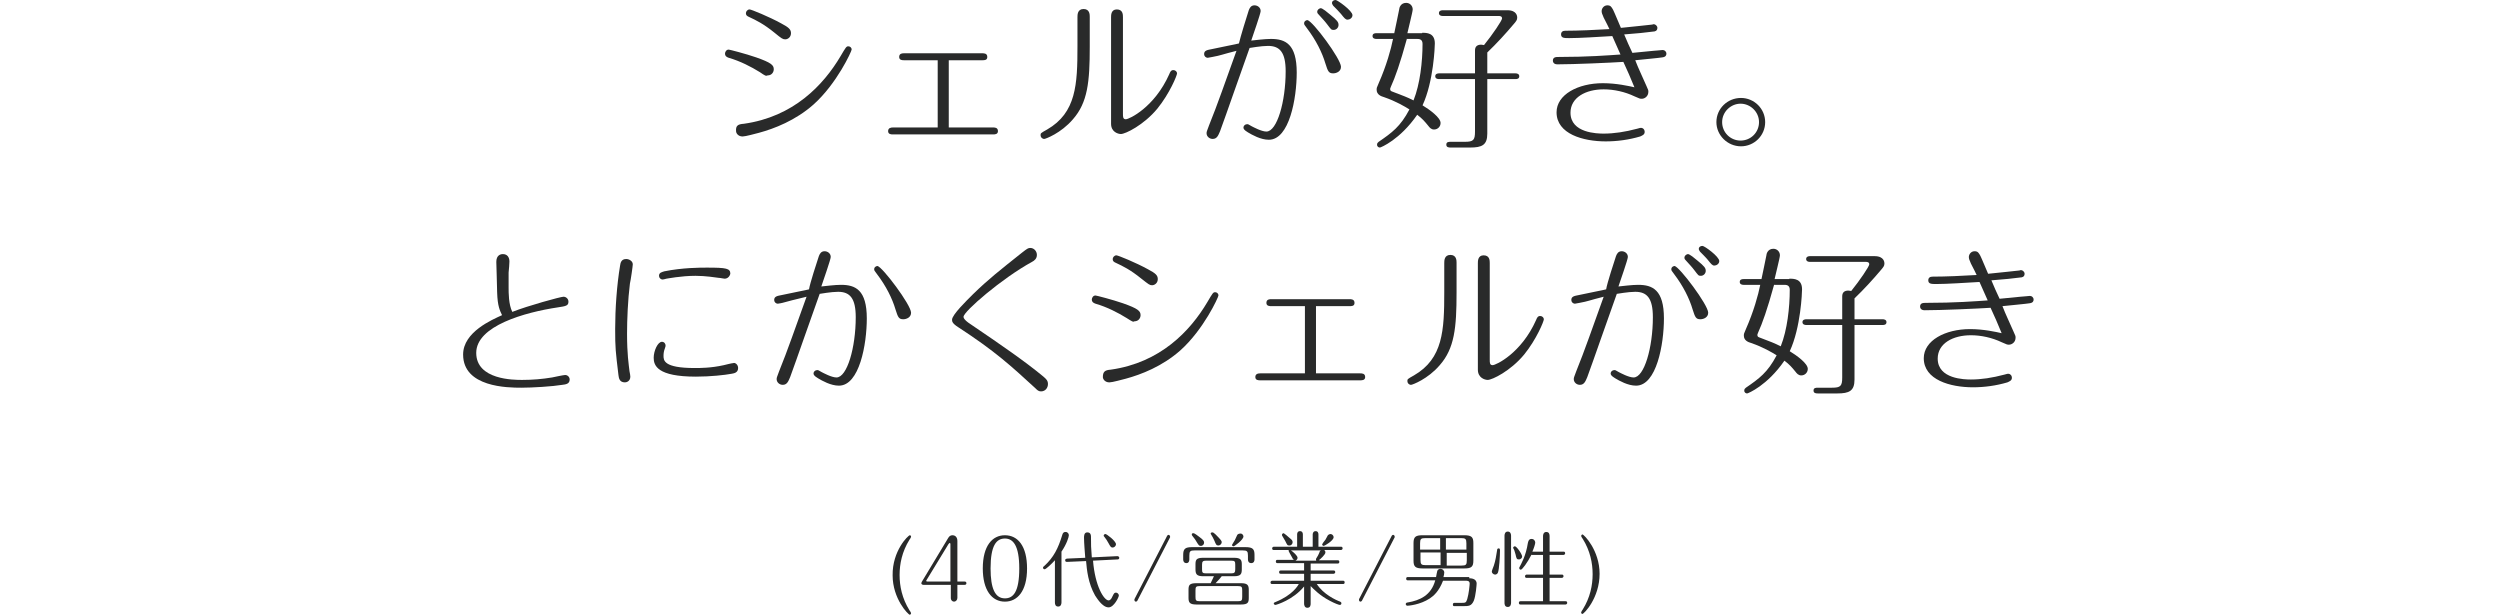 <svg width="610" height="150" viewBox="0 0 610 150" fill="none" xmlns="http://www.w3.org/2000/svg">
<g clip-path="url(#clip0_431_615)">
<path d="M185.4 17.6C183.3 16.3 180.6 14.9 177.8 14.1C177.2 13.9 176.9 13.6 176.9 13.1C176.9 12.7 177.2 12.1 177.8 12.1C178 12.1 181.9 13.1 184.5 14C188.2 15.3 188.8 15.9 188.8 16.9C188.8 17.6 188.3 18.4 187.3 18.4C186.9 18.6 186.7 18.5 185.4 17.6ZM181.5 30.2C193.6 28.5 200.9 20.8 205.1 13.7C206.4 11.5 206.5 11.3 207 11.3C207.4 11.3 207.8 11.6 207.8 12.1C207.8 12.5 204.2 20.4 198.5 25.5C194.1 29.4 188.9 31.4 185.2 32.4C184.4 32.6 181.9 33.3 181.2 33.3C180.1 33.3 179.6 32.5 179.6 32C179.5 30.7 180 30.3 181.5 30.2ZM189 8C186.3 5.8 184.4 4.9 182.9 4.2C182.2 3.9 182 3.7 182 3.2C182 2.8 182.4 2.3 182.9 2.3C183.3 2.3 187.7 4.1 190.6 5.7C192.5 6.7 193 7.2 193 8.1C193 9.1 192.2 9.6 191.6 9.6C191 9.6 190.7 9.4 189 8Z" fill="#292A2A"/>
<path d="M231.399 31.1H242.299C242.699 31.1 243.499 31.1 243.499 32C243.499 32.8 242.699 32.8 242.299 32.8H217.899C217.499 32.8 216.699 32.8 216.699 32C216.699 31.2 217.399 31.1 217.899 31.1H228.799V14.7H220.599C220.199 14.7 219.399 14.7 219.399 13.9C219.399 13 220.199 13 220.599 13H239.699C240.099 13 240.899 13 240.899 13.9C240.899 14.7 240.199 14.7 239.699 14.7H231.499V31.1H231.399Z" fill="#292A2A"/>
<path d="M265.9 11.4C265.9 20 265.4 25 261.8 29.1C258.9 32.5 255.1 33.9 254.8 33.9C254.3 33.9 253.9 33.5 253.9 33C253.9 32.5 253.9 32.5 255.5 31.6C262.6 27.5 262.9 20.6 262.9 11.3V4.2C262.9 3.6 262.9 2.2 264.4 2.2C265.9 2.2 265.9 3.6 265.9 4.1V11.4ZM274 27.8C274 28.5 274 29.1 274.7 29.1C275.5 29.1 281.7 26.2 285.3 18.1C285.5 17.6 285.7 17.1 286.3 17.1C286.8 17.1 287.2 17.5 287.2 17.9C287.2 18.4 285.4 22.8 282.4 26.5C279.1 30.5 274.6 32.7 273.5 32.7C272.8 32.7 271.1 32.2 271.1 30.2V4.2C271.1 3.7 271.1 2.3 272.5 2.3C274 2.3 274 3.6 274 4.2V27.8V27.8Z" fill="#292A2A"/>
<path d="M304.701 2.5C304.901 2 305.201 1.3 306.101 1.3C306.801 1.3 307.601 1.8 307.601 2.7C307.601 3.3 305.701 8.7 305.301 9.9C306.301 9.8 308.601 9.5 310.101 9.5C313.601 9.5 316.401 10.7 316.401 17.7C316.401 24 314.601 34.1 309.601 34.1C307.601 34.1 305.501 32.9 304.501 32.3C303.501 31.7 303.401 31.4 303.401 31.1C303.401 30.7 303.801 30.3 304.301 30.3C304.501 30.3 304.601 30.3 305.401 30.8C305.801 31 307.801 32.1 309.001 32.1C311.601 32.1 313.701 24.8 313.701 17.4C313.701 12.8 312.301 11.2 309.401 11.2C307.701 11.2 305.001 11.7 304.901 11.7C302.201 19.2 299.501 27.1 297.701 32C297.301 32.9 297.001 33.9 295.901 33.9C295.101 33.9 294.401 33.3 294.401 32.5C294.401 32.1 294.501 32 295.001 30.6C297.001 25.7 299.101 19.6 301.701 12.4C298.101 13.3 298.001 13.5 295.801 13.9C295.601 13.9 294.901 14.1 294.701 14.1C294.201 14.1 293.801 13.7 293.801 13.2C293.801 12.3 294.601 12.2 295.601 12C298.301 11.4 301.601 10.8 302.301 10.6C302.601 9.2 304.301 3.7 304.701 2.5ZM327.201 16.3C327.201 17.5 326.001 17.9 325.301 17.9C324.201 17.9 324.001 17.4 323.401 15.5C322.601 12.8 321.101 9.8 318.901 6.9C318.301 6.1 318.201 6 318.201 5.7C318.201 5.1 318.801 4.9 319.001 4.9C320.301 5.1 327.201 14.4 327.201 16.3ZM324.601 3.6C326.301 5 326.601 5.4 326.601 6.1C326.601 6.7 326.101 7.3 325.401 7.3C324.801 7.3 324.801 7.2 323.801 5.9C323.201 5.1 322.601 4.5 321.801 3.6C321.601 3.4 321.401 3.2 321.401 2.9C321.401 2.4 321.801 2.1 322.201 2C322.601 1.9 324.001 3.1 324.601 3.6ZM330.001 3.7C330.001 4.4 329.301 4.8 328.801 4.8C328.301 4.8 328.001 4.4 327.201 3.4C326.901 3 325.601 1.7 325.301 1.4C325.201 1.2 325.001 1 325.001 0.7C325.001 0.3 325.401 0 325.901 0C326.301 0 330.001 2.6 330.001 3.7Z" fill="#292A2A"/>
<path d="M347 8C348.1 8 350.1 8 350.1 10.6C350.1 11.3 349.8 19.9 347.1 25.7C348.9 26.8 351.5 28.7 351.5 30C351.5 30.9 350.8 31.6 349.9 31.6C349.2 31.6 348.8 31.1 348.5 30.7C347.6 29.6 347.1 29 345.8 28C341.6 34.1 336.9 36 336.7 36C336.4 36 336 35.8 336 35.3C336 34.9 336.2 34.8 336.4 34.6C339.6 32.4 341.7 30.9 343.9 26.7C342.8 26 340.6 24.7 337.7 23.7C337 23.5 335.9 23.1 335.9 21.9C335.9 21.5 335.9 21.4 336.4 20.3C338.3 16 339.4 12 339.9 9.5H335.8C335.5 9.5 334.9 9.4 334.9 8.8C334.9 8.2 335.4 8.1 335.8 8.1H340.2C340.4 7.3 341.2 3.2 341.4 2.3C341.4 2 341.7 0.7 343.1 0.7C344 0.7 344.7 1.4 344.7 2.3C344.7 2.9 343.6 7.1 343.4 8.1H347V8ZM343.3 9.4C341.6 15.6 340.4 18.9 339.4 21.1C339.4 21.2 339.2 21.5 339.2 21.7C339.2 22 339.3 22.2 339.6 22.3C342.7 23.5 343.1 23.6 344.9 24.5C346.5 20.5 347.1 15 347.1 10.7C347.1 9.5 346.2 9.5 345.7 9.5H343.3V9.4ZM359.9 12.3C359.9 11.3 360.5 10.9 361.4 10.9C361.7 10.9 361.9 11 362.1 11C364.2 8.4 366.5 5 366.5 4.5C366.5 4 366.1 3.9 365.7 3.9H352C351.7 3.9 351.1 3.8 351.1 3.2C351.1 2.6 351.7 2.5 352 2.5H367.8C370.2 2.5 370.2 4.1 370.2 4.3C370.2 4.9 369.9 5.2 369.5 5.7C367.4 8.2 365.2 10.6 362.9 12.8V17.9H369.8C370.1 17.9 370.7 18 370.7 18.6C370.7 19.2 370.2 19.3 369.8 19.3H362.9V32.6C362.9 35.4 361.6 36 358.7 36H354C353.6 36 352.9 36 352.9 35.3C352.9 34.6 353.5 34.6 354 34.6H357.4C359.5 34.6 359.9 34.2 359.9 32.1V19.3H351.1C350.8 19.3 350.2 19.2 350.2 18.6C350.2 18 350.8 17.9 351.1 17.9H359.9V12.3V12.3Z" fill="#292A2A"/>
<path d="M401.7 20.9C402.2 22 402.2 22 402.2 22.4C402.2 23.5 401.3 24.1 400.6 24.1C400.2 24.1 400.1 24.1 398.8 23.5C396.5 22.4 393.8 21.8 391.3 21.8C386.9 21.8 383.2 23.8 383.2 27.5C383.2 32.5 389.8 32.6 391.3 32.6C393.8 32.6 396.5 32.2 399.5 31.4C400.2 31.2 400.2 31.2 400.4 31.2C400.9 31.2 401.3 31.6 401.3 32.2C401.3 32.9 400.6 33.1 400.2 33.3C397.5 34.1 394.6 34.5 391.8 34.5C386.3 34.5 379.8 32.7 379.8 27.4C379.8 23.1 385 20.3 391.1 20.3C394.4 20.3 397.5 21 398.8 21.3C397.8 18.9 397.1 17.2 396.1 15.1C393.1 15.3 384 15.7 380 15.7C379 15.7 378.9 15 378.9 14.8C378.9 13.9 379.7 13.9 380.3 13.9C387.5 13.9 392.4 13.5 395.4 13.3C394.7 11.7 394.1 10.4 393.4 8.8C390 9 385.4 9.3 382.9 9.3C381.7 9.3 380.9 9.3 380.9 8.4C380.9 7.8 381.3 7.5 381.9 7.5C385.1 7.5 389.5 7.3 392.7 7.1C392.3 6.2 392.2 6.1 391.3 4.3C390.9 3.4 390.8 3.1 390.8 2.7C390.8 2.1 391.3 1.3 392.2 1.3C393 1.3 393.2 1.7 393.6 2.4C393.7 2.6 393.9 3 395.5 6.8C400.1 6.3 400.6 6.3 403.1 6L403.5 5.9C403.9 5.9 404.4 6.3 404.4 6.8C404.4 7.6 403.7 7.7 403.4 7.7C402 7.9 399.1 8.2 396.3 8.4C396.9 9.9 397.6 11.4 398.3 12.9C399.2 12.8 402.6 12.5 403.4 12.4C403.8 12.4 405.5 12.2 405.7 12.2C406.2 12.2 406.6 12.6 406.6 13.1C406.6 13.4 406.5 13.9 405.6 14C405.2 14.1 399.9 14.6 399 14.7C399.8 16.8 400.8 18.8 401.7 20.9Z" fill="#292A2A"/>
<path d="M430.701 29.8C430.701 33.1 428.001 35.7 424.801 35.7C421.501 35.7 418.801 33 418.801 29.8C418.801 26.5 421.501 23.9 424.801 23.9C428.001 23.9 430.701 26.5 430.701 29.8ZM420.201 29.8C420.201 32.3 422.201 34.3 424.701 34.3C427.201 34.3 429.201 32.3 429.201 29.8C429.201 27.3 427.101 25.3 424.701 25.3C422.301 25.3 420.201 27.3 420.201 29.8Z" fill="#292A2A"/>
<path d="M137.5 72.4C138.1 72.4 138.7 72.9 138.7 73.6C138.7 74.6 138.1 74.7 136.1 75C128.1 76.2 116.2 79.5 116.2 86.1C116.2 92.7 125.4 92.7 127.4 92.7C129.9 92.7 132.3 92.5 134.7 92.1C135.2 92 137.5 91.5 137.9 91.5C138.5 91.5 139 92 139 92.6C139 93.7 138 93.8 137.2 93.9C134.8 94.3 129.9 94.6 127.2 94.6C123.9 94.6 113 94.5 113 86.5C113 81 120.1 78 122.5 76.9C122 75.8 121.4 74.8 121.3 71.3C121.3 69.8 121.1 64.8 121.1 63.9C121.1 62.3 122.1 62 122.7 62C123.8 62 124.3 62.8 124.3 63.8C124.3 64.3 124.2 65.6 124.1 66.5C124.1 67.2 124.1 69.5 124.1 70.1C124.1 71.5 124.1 74.3 125 76.1C128.8 74.6 136.8 72.4 137.5 72.4Z" fill="#292A2A"/>
<path d="M150.9 91.5C150.2 85.7 150.1 84.9 150.1 80.3C150.1 75.4 150.5 69.6 151.3 64.8C151.4 64.1 151.6 63.2 152.8 63.2C153.5 63.2 154.4 63.7 154.4 64.5C154.4 64.9 153.9 68.4 153.7 69.2C153.2 73.2 153 78 153 81.4C153 86.5 153.4 88.8 153.6 90.6C153.7 91 153.8 91.7 153.8 91.9C153.8 93 152.9 93.3 152.5 93.3C151.1 93.3 151 92.2 150.9 91.5ZM180.1 89.8C180.1 91 179 91.1 178.5 91.2C176.9 91.5 173.4 91.9 169.8 91.9C160.4 91.9 159.5 89.2 159.5 87.3C159.5 85.6 160.5 83.4 161.5 83.4C162.1 83.4 162.4 83.9 162.4 84.3C162.4 84.5 162.4 84.5 162.2 85.1C162 85.6 161.9 86.2 161.9 86.8C161.9 87.9 161.9 89.8 169.5 89.8C170.8 89.8 173.5 89.8 176.6 89.1C177 89 178.6 88.6 178.9 88.6C179.3 88.4 180.1 88.9 180.1 89.8ZM176.8 68C176.5 68 175.8 67.8 175.4 67.8C174.6 67.7 172.2 67.3 169.7 67.3C166.2 67.3 162.7 68 162.6 68C162.3 68.1 161.8 68.2 161.7 68.2C161.2 68.2 160.8 67.8 160.8 67.3C160.8 66.5 161.5 66.4 162.1 66.2C166.6 65.3 170.8 65.3 172.5 65.3C177.3 65.3 178.2 65.5 178.2 66.8C178 67.6 177.4 68 176.8 68Z" fill="#292A2A"/>
<path d="M199.8 62.5C200 62 200.3 61.3 201.2 61.3C201.9 61.3 202.7 61.8 202.7 62.7C202.7 63.3 200.8 68.7 200.4 69.9C201.4 69.8 203.7 69.5 205.2 69.5C208.7 69.5 211.5 70.7 211.5 77.7C211.5 84 209.7 94.1 204.7 94.1C202.7 94.1 200.6 92.9 199.6 92.3C198.6 91.7 198.5 91.4 198.5 91.1C198.5 90.7 198.9 90.3 199.4 90.3C199.6 90.3 199.7 90.3 200.5 90.8C200.9 91 202.9 92.1 204.1 92.1C206.7 92.1 208.8 84.8 208.8 77.4C208.8 72.8 207.4 71.2 204.5 71.2C202.8 71.2 200.1 71.7 200 71.7C197.3 79.2 194.6 87.1 192.8 92C192.4 92.9 192.1 93.9 191 93.9C190.2 93.9 189.5 93.3 189.5 92.5C189.5 92.1 189.6 92 190.1 90.6C192.1 85.7 194.2 79.6 196.8 72.4C193.2 73.3 193 73.3 190.9 73.9C190.8 73.9 190.1 74.1 189.8 74.1C189.3 74.1 188.9 73.7 188.9 73.2C188.9 72.3 189.7 72.2 190.7 72C193.4 71.4 196.7 70.8 197.4 70.6C197.6 69.2 199.4 63.7 199.8 62.5ZM222.3 76.3C222.3 77.5 221.1 77.9 220.4 77.9C219.3 77.9 219.1 77.4 218.5 75.5C217.7 72.8 216.2 69.8 214 66.9C213.4 66.1 213.3 66 213.3 65.7C213.3 65.1 213.9 64.9 214.1 64.9C215.3 65.1 222.3 74.4 222.3 76.3Z" fill="#292A2A"/>
<path d="M251.801 63.9C244.501 67.9 235.101 76 235.101 77.3C235.101 77.7 235.501 78.3 237.401 79.5C243.601 83.7 250.301 88.3 254.601 91.9C255.301 92.5 255.701 92.9 255.701 93.7C255.701 94.6 255.101 95.5 254.001 95.5C253.401 95.5 253.101 95.2 252.601 94.7C246.601 89.2 242.801 85.7 233.901 79.9C232.301 78.9 232.301 78.4 232.301 78C232.301 76.8 235.901 73.3 237.401 71.8C241.201 68.1 243.901 66 249.301 61.7C250.701 60.6 250.901 60.5 251.401 60.5C252.301 60.5 253.001 61.3 253.001 62.2C253.001 63.1 252.401 63.6 251.801 63.9Z" fill="#292A2A"/>
<path d="M274.9 77.6C272.8 76.3 270.1 74.9 267.3 74.1C266.7 73.9 266.4 73.6 266.4 73.1C266.4 72.7 266.7 72.1 267.3 72.1C267.5 72.1 271.4 73.1 274 74C277.7 75.3 278.3 75.9 278.3 76.9C278.3 77.6 277.8 78.4 276.8 78.4C276.5 78.6 276.3 78.5 274.9 77.6ZM271 90.2C283.1 88.5 290.4 80.8 294.6 73.7C295.9 71.5 296 71.3 296.5 71.3C296.9 71.3 297.3 71.6 297.3 72.1C297.3 72.5 293.7 80.4 288 85.5C283.6 89.4 278.4 91.4 274.7 92.4C273.9 92.6 271.4 93.3 270.7 93.3C269.6 93.3 269.1 92.5 269.1 92C269.1 90.7 269.6 90.3 271 90.2ZM278.5 68C275.8 65.8 273.9 64.9 272.4 64.2C271.7 63.9 271.5 63.7 271.5 63.2C271.5 62.8 271.9 62.3 272.4 62.3C272.8 62.3 277.2 64.1 280.1 65.7C282 66.7 282.5 67.2 282.5 68.1C282.5 69.1 281.7 69.6 281.1 69.6C280.5 69.6 280.3 69.4 278.5 68Z" fill="#292A2A"/>
<path d="M321.001 91.1H331.901C332.301 91.1 333.101 91.1 333.101 92C333.101 92.8 332.301 92.8 331.901 92.8H307.501C307.101 92.8 306.301 92.8 306.301 92C306.301 91.2 307.001 91.1 307.501 91.1H318.401V74.7H310.201C309.801 74.7 309.001 74.7 309.001 73.9C309.001 73 309.801 73 310.201 73H329.301C329.701 73 330.501 73 330.501 73.9C330.501 74.7 329.801 74.7 329.301 74.7H321.101V91.1H321.001Z" fill="#292A2A"/>
<path d="M355.4 71.4C355.4 80 354.9 85 351.3 89.1C348.4 92.5 344.6 93.9 344.3 93.9C343.8 93.9 343.4 93.5 343.4 93C343.4 92.5 343.4 92.5 345 91.6C352.1 87.5 352.4 80.6 352.4 71.3V64.2C352.4 63.6 352.4 62.2 353.9 62.2C355.4 62.2 355.4 63.6 355.4 64.1V71.4ZM363.5 87.8C363.5 88.5 363.5 89.1 364.2 89.1C365 89.1 371.2 86.2 374.8 78.1C375 77.6 375.2 77.1 375.8 77.1C376.3 77.1 376.7 77.5 376.7 77.9C376.7 78.4 374.9 82.8 371.9 86.5C368.6 90.5 364.1 92.7 363 92.7C362.3 92.7 360.6 92.2 360.6 90.2V64.2C360.6 63.7 360.6 62.3 362 62.3C363.5 62.3 363.5 63.6 363.5 64.2V87.8V87.8Z" fill="#292A2A"/>
<path d="M394.3 62.5C394.5 62 394.8 61.3 395.7 61.3C396.4 61.3 397.2 61.8 397.2 62.7C397.2 63.3 395.3 68.7 394.9 69.9C395.9 69.8 398.2 69.5 399.7 69.5C403.2 69.5 406 70.7 406 77.7C406 84 404.2 94.1 399.2 94.1C397.2 94.1 395.1 92.9 394.1 92.3C393.1 91.7 393 91.4 393 91.1C393 90.7 393.4 90.3 393.9 90.3C394.1 90.3 394.2 90.3 395 90.8C395.4 91 397.4 92.1 398.6 92.1C401.2 92.1 403.3 84.8 403.3 77.4C403.3 72.8 401.9 71.2 399 71.2C397.3 71.2 394.6 71.7 394.5 71.7C391.8 79.2 389.1 87.1 387.3 92C386.9 92.9 386.6 93.9 385.5 93.9C384.7 93.9 384 93.3 384 92.5C384 92.1 384.1 92 384.6 90.6C386.6 85.7 388.7 79.6 391.3 72.4C387.7 73.3 387.6 73.5 385.4 73.9C385.2 73.9 384.5 74.1 384.3 74.1C383.8 74.1 383.4 73.7 383.4 73.2C383.4 72.3 384.2 72.2 385.2 72C387.9 71.4 391.2 70.8 391.9 70.6C392.1 69.2 393.9 63.7 394.3 62.5ZM416.8 76.3C416.8 77.5 415.6 77.9 414.9 77.9C413.8 77.9 413.6 77.4 413 75.5C412.2 72.8 410.7 69.8 408.5 66.9C407.9 66.1 407.8 66 407.8 65.7C407.8 65.1 408.4 64.9 408.6 64.9C409.8 65.1 416.8 74.4 416.8 76.3ZM414.2 63.6C415.9 65 416.2 65.4 416.2 66.1C416.2 66.7 415.7 67.3 415 67.3C414.4 67.3 414.4 67.2 413.4 65.9C412.8 65.1 412.2 64.5 411.4 63.6C411.2 63.4 411 63.2 411 62.9C411 62.4 411.4 62.1 411.8 62C412.2 61.9 413.6 63.1 414.2 63.6ZM419.5 63.7C419.5 64.4 418.8 64.8 418.3 64.8C417.8 64.8 417.5 64.4 416.7 63.4C416.4 63 415.1 61.7 414.8 61.4C414.7 61.2 414.5 61 414.5 60.7C414.5 60.3 414.9 60 415.4 60C415.9 60 419.5 62.6 419.5 63.7Z" fill="#292A2A"/>
<path d="M436.6 68C437.7 68 439.7 68 439.7 70.6C439.7 71.3 439.4 79.9 436.7 85.7C438.5 86.8 441.1 88.7 441.1 90C441.1 90.9 440.4 91.6 439.5 91.6C438.8 91.6 438.4 91.1 438.1 90.7C437.2 89.6 436.7 89 435.4 88C431.2 94.1 426.5 96 426.3 96C426 96 425.6 95.8 425.6 95.3C425.6 94.9 425.8 94.8 426 94.6C429.2 92.4 431.3 90.9 433.5 86.7C432.4 86 430.2 84.7 427.3 83.7C426.6 83.5 425.5 83.1 425.5 81.9C425.5 81.5 425.5 81.4 426 80.3C427.9 76 429 72 429.5 69.5H425.4C425.1 69.5 424.5 69.4 424.5 68.8C424.5 68.2 425 68.1 425.4 68.1H429.8C430 67.3 430.8 63.2 431 62.3C431 62 431.3 60.7 432.7 60.7C433.6 60.7 434.3 61.4 434.3 62.3C434.3 62.9 433.2 67.1 433 68.1H436.6V68ZM432.9 69.4C431.2 75.6 430 78.9 429 81.1C429 81.2 428.8 81.5 428.8 81.7C428.8 82 428.9 82.2 429.2 82.3C432.3 83.5 432.7 83.6 434.5 84.5C436.1 80.5 436.7 75 436.7 70.7C436.7 69.5 435.8 69.5 435.3 69.5H432.9V69.4ZM449.5 72.3C449.5 71.3 450.1 70.9 451 70.9C451.3 70.9 451.5 71 451.7 71C453.8 68.4 456.1 65 456.1 64.5C456.1 64 455.7 63.9 455.3 63.9H441.6C441.3 63.9 440.7 63.8 440.7 63.2C440.7 62.6 441.3 62.5 441.6 62.5H457.4C459.8 62.5 459.8 64.1 459.8 64.3C459.8 64.9 459.5 65.2 459.1 65.7C457 68.2 454.8 70.6 452.5 72.8V77.9H459.4C459.7 77.9 460.3 78 460.3 78.6C460.3 79.2 459.8 79.3 459.4 79.3H452.5V92.6C452.5 95.4 451.2 96 448.3 96H443.6C443.2 96 442.5 96 442.5 95.3C442.5 94.6 443.1 94.6 443.6 94.6H447C449.1 94.6 449.5 94.2 449.5 92.1V79.3H440.7C440.4 79.3 439.8 79.2 439.8 78.6C439.8 78 440.4 77.9 440.7 77.9H449.5V72.3V72.3Z" fill="#292A2A"/>
<path d="M491.3 80.9C491.8 82 491.8 82 491.8 82.4C491.8 83.5 490.9 84.1 490.2 84.1C489.8 84.1 489.7 84.1 488.4 83.5C486.1 82.4 483.4 81.8 480.9 81.8C476.5 81.8 472.8 83.8 472.8 87.5C472.8 92.5 479.4 92.6 480.9 92.6C483.4 92.6 486.1 92.2 489.1 91.4C489.8 91.2 489.8 91.2 490 91.2C490.5 91.2 490.9 91.6 490.9 92.2C490.9 92.9 490.2 93.1 489.8 93.3C487.1 94.1 484.2 94.5 481.4 94.5C475.9 94.5 469.4 92.7 469.4 87.4C469.4 83.1 474.6 80.3 480.7 80.3C484 80.3 487.1 81 488.4 81.3C487.4 78.9 486.7 77.2 485.7 75.1C482.7 75.3 473.6 75.7 469.6 75.7C468.6 75.7 468.5 75 468.5 74.8C468.5 73.9 469.3 73.9 469.9 73.9C477.1 73.9 482 73.5 485 73.3C484.3 71.7 483.7 70.4 483 68.8C479.6 69 475 69.3 472.5 69.3C471.3 69.3 470.5 69.3 470.5 68.4C470.5 67.8 470.9 67.5 471.5 67.5C474.7 67.5 479.1 67.3 482.3 67.1C481.9 66.2 481.8 66.1 480.9 64.3C480.5 63.4 480.4 63.1 480.4 62.7C480.4 62.1 480.9 61.3 481.8 61.3C482.6 61.3 482.8 61.7 483.2 62.4C483.3 62.6 483.5 63 485.1 66.8C489.7 66.3 490.2 66.3 492.7 66L493.1 65.9C493.5 65.9 494 66.3 494 66.8C494 67.6 493.3 67.7 493 67.7C491.6 67.9 488.7 68.2 485.9 68.4C486.5 69.9 487.2 71.4 487.9 72.9C488.8 72.8 492.2 72.5 493 72.4C493.4 72.4 495.1 72.2 495.3 72.2C495.8 72.2 496.2 72.6 496.2 73.1C496.2 73.4 496.1 73.9 495.2 74C494.8 74.1 489.5 74.6 488.6 74.7C489.4 76.8 490.4 78.8 491.3 80.9Z" fill="#292A2A"/>
<path d="M222.001 130.6C222.201 130.6 222.301 130.8 222.301 131C222.301 131.1 222.001 131.6 221.901 131.7C220.101 134.6 219.501 137.6 219.501 140.3C219.501 143 220.101 146 221.901 148.9C222.001 149 222.301 149.5 222.301 149.6C222.301 149.8 222.101 150 222.001 150C221.601 150 217.801 146.1 217.801 140.4C217.701 134.4 221.601 130.6 222.001 130.6Z" fill="#292A2A"/>
<path d="M225.301 142.7C224.901 142.7 224.801 142.4 224.801 142.3C224.801 142.2 224.901 142.1 224.901 142L231.401 131.2C231.701 130.7 232.101 130.6 232.401 130.6C233.101 130.6 233.601 131.1 233.601 132V141.9H235.401C235.701 141.9 235.801 142.1 235.801 142.3C235.801 142.5 235.701 142.7 235.401 142.7H233.601V145.9C233.601 146.4 233.201 146.8 232.801 146.8C232.401 146.8 232.001 146.5 232.001 145.9V142.7H225.301V142.7ZM231.901 141.9V132.8C231.901 132.5 231.801 132.5 231.701 132.5C231.601 132.5 231.601 132.6 231.401 132.8L226.101 141.5C226.101 141.5 226.001 141.6 226.001 141.7C226.001 141.9 226.201 141.9 226.301 141.9H231.901V141.9Z" fill="#292A2A"/>
<path d="M250.601 138.7C250.601 144.3 248.201 146.8 245.201 146.8C242.001 146.8 239.801 144 239.801 138.7C239.801 133.2 242.101 130.6 245.201 130.6C248.401 130.6 250.601 133.3 250.601 138.7ZM241.701 138.7C241.701 143.6 242.801 146 245.201 146C247.201 146 248.701 144.5 248.701 138.7C248.701 133.1 247.201 131.4 245.201 131.4C243.101 131.4 241.701 133.1 241.701 138.7Z" fill="#292A2A"/>
<path d="M259 147C259 147.3 258.9 148 258.2 148C257.5 148 257.4 147.4 257.4 147V136.7C256.6 137.6 255.2 138.9 254.9 138.9C254.7 138.9 254.5 138.8 254.5 138.5C254.5 138.3 254.6 138.3 254.8 138.1C257.1 136 258.2 133.8 259.2 130.5C259.3 130.2 259.4 129.8 260 129.8C260.5 129.8 260.8 130.2 260.8 130.6C260.8 131 260.3 132.7 259 134.6V147ZM272.6 135.7C272.8 135.7 273.1 135.8 273.1 136.1C273.1 136.4 272.9 136.5 272.7 136.5L266.7 136.8C267.2 143.1 269.4 146.5 270.5 146.5C270.7 146.5 271.1 146.4 271.5 145.4C271.8 144.8 271.9 144.6 272.3 144.6C272.6 144.6 273 144.9 273 145.3C273 145.7 271.8 148.2 270.5 148.2C268.9 148.2 267.5 145.7 267.2 145.3C265.5 142.3 265.2 139.1 265 136.9L260.4 137.1C260.2 137.1 259.9 137.1 259.9 136.7C259.9 136.4 260.1 136.4 260.3 136.3L264.8 136.1C264.7 134.8 264.5 132.4 264.5 131.2C264.5 130.8 264.5 129.9 265.3 129.9C266.2 129.9 266.2 130.7 266.2 131C266.2 133.1 266.2 133.4 266.4 136L272.6 135.7ZM272.3 132.8C272.3 133.2 271.9 133.6 271.5 133.6C271.1 133.6 271 133.5 270.4 132.4C270.2 132 269.8 131.4 269.4 130.9C269.3 130.8 269.3 130.8 269.3 130.7C269.3 130.5 269.5 130.3 269.7 130.3C269.9 130.2 272.3 132 272.3 132.8Z" fill="#292A2A"/>
<path d="M277.501 146.6C277.401 146.7 277.301 146.8 277.201 146.8C277.001 146.8 276.801 146.7 276.801 146.4C276.801 146.3 276.801 146.3 276.801 146.2L284.801 130.7C284.901 130.6 285.001 130.5 285.101 130.5C285.301 130.5 285.501 130.7 285.501 130.9C285.501 130.9 285.501 131 285.501 131.1L277.501 146.6Z" fill="#292A2A"/>
<path d="M290.199 136.5C290.199 136.8 290.099 137.4 289.499 137.4C288.799 137.4 288.699 136.8 288.699 136.5V135.4C288.699 133.9 289.199 133.5 290.899 133.5H303.899C305.699 133.5 306.099 134 306.099 135.4V136.5C306.099 136.8 305.999 137.4 305.299 137.4C304.599 137.4 304.499 136.8 304.499 136.5V135.6C304.499 134.5 304.299 134.3 303.199 134.3H291.499C290.399 134.3 290.199 134.5 290.199 135.6V136.5V136.5ZM298.099 140.6C297.899 140.9 297.199 141.7 296.599 142.3H302.799C304.399 142.3 304.699 142.8 304.699 143.9V145.9C304.699 147 304.499 147.5 302.799 147.5H291.899C290.299 147.5 289.999 147 289.999 145.9V143.9C289.999 142.8 290.199 142.3 291.899 142.3H295.399C295.799 141.5 296.099 140.8 296.199 140.6H293.599C291.999 140.6 291.699 140.1 291.699 138.9V137.7C291.699 136.6 291.899 136.1 293.599 136.1H301.099C302.699 136.1 302.999 136.6 302.999 137.7V138.9C302.999 140 302.799 140.6 301.099 140.6H298.099ZM292.499 130.9C293.599 131.7 293.799 132 293.799 132.4C293.799 132.8 293.499 133.2 292.999 133.2C292.599 133.2 292.499 133.1 291.899 132.1C291.499 131.4 291.399 131.4 290.899 130.7C290.799 130.6 290.799 130.5 290.799 130.4C290.799 130.2 290.899 130.1 291.199 130.1C291.499 130.1 292.199 130.7 292.499 130.9ZM303.099 144.1C303.099 143.2 302.999 143 301.999 143H292.799C291.799 143 291.699 143.2 291.699 144.1V145.6C291.699 146.5 291.799 146.7 292.799 146.7H301.999C302.999 146.7 303.099 146.5 303.099 145.6V144.1V144.1ZM301.399 137.8C301.399 137 301.299 136.8 300.399 136.8H294.299C293.499 136.8 293.299 137 293.299 137.8V138.9C293.299 139.7 293.399 139.9 294.299 139.9H300.399C301.199 139.9 301.399 139.7 301.399 138.9V137.8ZM296.599 130.4C297.999 131.8 298.099 132 298.099 132.3C298.099 132.7 297.699 133.1 297.299 133.1C296.799 133.1 296.699 132.9 296.299 131.9C296.299 131.8 295.599 130.5 295.499 130.4C295.499 130.3 295.399 130.3 295.399 130.2C295.399 130 295.599 129.9 295.799 129.9C295.999 129.9 296.199 130 296.599 130.4ZM303.399 130.9C303.399 131.7 301.199 133.3 300.999 133.3C300.799 133.3 300.599 133.1 300.599 133C300.599 132.9 301.199 132 301.299 131.8C301.399 131.6 301.799 130.7 301.899 130.5C302.099 130.3 302.299 130.2 302.599 130.2C302.999 130.1 303.399 130.5 303.399 130.9Z" fill="#292A2A"/>
<path d="M318.2 137.4H311.7C311.6 137.4 311.3 137.4 311.3 137C311.3 136.6 311.6 136.6 311.7 136.6H315.8C315.5 136.5 315.5 136.5 315.1 135.7C315 135.5 314.4 134.5 314.4 134.4C314.4 134.3 314.5 134.2 314.5 134.2H310.8C310.7 134.2 310.4 134.2 310.4 133.8C310.4 133.5 310.7 133.4 310.8 133.4H316.5V130.4C316.5 130.1 316.6 129.6 317.2 129.6C317.8 129.6 317.9 130.1 317.9 130.4V133.4H320.3V130.4C320.3 130.2 320.4 129.6 321 129.6C321.6 129.6 321.7 130.1 321.7 130.4V133.4H327.2C327.3 133.4 327.6 133.4 327.6 133.8C327.6 134.1 327.3 134.2 327.2 134.2H323.1C323.4 134.4 323.4 134.7 323.4 134.8C323.4 135.3 322.2 136.4 321.8 136.7H326.4C326.5 136.7 326.8 136.7 326.8 137.1C326.8 137.5 326.5 137.5 326.4 137.5H319.8V139.2H325.4C325.5 139.2 325.8 139.2 325.8 139.6C325.8 139.9 325.5 140 325.4 140H319.8V141.7H327.7C327.8 141.7 328.1 141.7 328.1 142.1C328.1 142.5 327.8 142.5 327.7 142.5H321.3C322.9 145 325.9 146.4 327 146.8C327.2 146.9 327.3 147 327.3 147.2C327.3 147.4 327.2 147.6 326.9 147.6C326.7 147.6 325.6 147.2 324.5 146.6C322 145.3 320.6 143.8 319.8 143V147.3C319.8 147.5 319.8 148.3 319 148.3C318.3 148.3 318.2 147.6 318.2 147.3V143.1C315.5 146.4 311.4 147.6 311.2 147.6C311 147.6 310.8 147.4 310.8 147.3C310.8 147 311 147 311.2 146.9C315.4 145.2 316.7 142.9 316.9 142.5H310.4C310.3 142.5 310 142.5 310 142.1C310 141.8 310.3 141.7 310.4 141.7H318.2V140H312.5C312.4 140 312.1 140 312.1 139.6C312.1 139.2 312.4 139.2 312.5 139.2H318.2V137.4V137.4ZM314.7 131.3C315.2 131.7 315.4 131.9 315.4 132.3C315.4 132.7 315.1 133.1 314.6 133.1C314.1 133.1 314.1 133 313.6 132C313.4 131.6 313.1 131.2 312.9 130.8C312.8 130.7 312.8 130.6 312.8 130.5C312.8 130.3 313 130.1 313.2 130.1C313.3 130.1 314.4 131 314.7 131.3ZM315 134.3C315.6 134.7 316.6 135.6 316.6 136.1C316.6 136.3 316.5 136.6 316.1 136.8H321.2C321.1 136.7 321.1 136.7 321.1 136.5C321.1 136.4 321.1 136.3 321.2 136.2C321.5 135.7 321.7 135.4 321.9 134.9C322 134.5 322.1 134.4 322.3 134.3H315V134.3ZM325.4 131.1C325.4 131.9 323.2 133.2 323 133.2C322.8 133.2 322.6 133 322.6 132.9C322.6 132.7 323.2 131.9 323.4 131.7C323.5 131.5 323.9 130.8 324 130.6C324.2 130.4 324.5 130.3 324.6 130.3C325 130.3 325.4 130.6 325.4 131.1Z" fill="#292A2A"/>
<path d="M332.3 146.6C332.2 146.7 332.1 146.8 332 146.8C331.8 146.8 331.6 146.7 331.6 146.4C331.6 146.3 331.6 146.3 331.6 146.2L339.6 130.7C339.7 130.6 339.8 130.5 339.9 130.5C340.1 130.5 340.3 130.7 340.3 130.9C340.3 130.9 340.3 131 340.3 131.1L332.3 146.6Z" fill="#292A2A"/>
<path d="M358.5 141.1C358.8 141.1 360.3 141.1 360.3 142.4C360.3 142.6 360.1 145.4 359.6 146.6C359 147.9 358.4 147.9 356.8 147.9H354.9C354.7 147.9 354.5 147.9 354.5 147.5C354.5 147.1 354.8 147.1 354.9 147.1H356.4C357.6 147.1 357.7 147.1 358 146.2C358.4 144.9 358.6 142.7 358.6 142.4C358.6 141.7 358 141.7 357.7 141.7H352.1C351.1 144.3 349.8 145.4 348.9 146C346.5 147.6 343.6 147.8 343.4 147.8C343.1 147.8 343 147.5 343 147.4C343 147.1 343.3 147 343.5 147C346.4 146.5 349.2 145.3 350.2 141.6H343.5C343.4 141.6 343.1 141.6 343.1 141.2C343.1 140.8 343.4 140.8 343.5 140.8H350.4C350.5 140.3 350.6 139.6 350.7 139.3C350.8 139 351.1 138.8 351.5 138.8C352 138.8 352.4 139.2 352.4 139.7C352.4 140 352.3 140.5 352.2 140.8H358.5V141.1ZM359.5 136.8C359.5 138.3 359 138.7 357.3 138.7H347.1C345.3 138.7 344.9 138.2 344.9 136.8V132.5C344.9 131 345.4 130.6 347.1 130.6H357.3C359.1 130.6 359.5 131.1 359.5 132.5V136.8ZM351.5 131.3H347.8C346.7 131.3 346.5 131.5 346.5 132.6V134.1H351.4V131.3H351.5ZM351.5 134.8H346.6V136.6C346.6 137.7 346.8 137.9 347.9 137.9H351.5V134.8ZM352.9 134.1H357.8V132.6C357.8 131.5 357.6 131.3 356.5 131.3H352.8V134.1H352.9ZM352.9 138H356.6C357.7 138 357.9 137.8 357.9 136.7V134.9H353V138H352.9Z" fill="#292A2A"/>
<path d="M366 134.3C366 135.6 365.8 139 365.5 139.7C365.4 140 365.1 140.2 364.8 140.2C364.4 140.2 364 139.8 364 139.5C364 139.2 364.4 138.3 364.5 138C364.9 136.8 365.1 135.5 365.3 134.2C365.3 134 365.4 133.8 365.7 133.8C366 133.8 366 134.2 366 134.3ZM368.7 147.1C368.7 147.4 368.6 148.1 367.9 148.1C367.1 148.1 367.1 147.3 367.1 147.1V130.7C367.1 130.4 367.2 129.7 367.9 129.7C368.6 129.7 368.7 130.4 368.7 130.7V147.1ZM371.4 135.8C371.4 136.1 371.1 136.5 370.6 136.5C370.1 136.5 370 136.3 369.8 135.3C369.6 134.5 369.4 134 369.3 133.9C369.3 133.8 369.2 133.7 369.2 133.7C369.2 133.5 369.4 133.3 369.6 133.3C370 133.2 371.4 135.2 371.4 135.8ZM373.7 135.3C372.7 137.3 371.4 139 371.1 139C370.8 139 370.7 138.8 370.7 138.6C370.7 138.5 370.7 138.4 370.8 138.3C371.2 137.5 372.3 135.7 372.8 132.5C372.9 132.1 373 131.5 373.7 131.5C374.3 131.5 374.6 132 374.6 132.4C374.6 132.7 374.3 133.7 373.9 134.6H376.5V130.8C376.5 130.5 376.6 129.8 377.3 129.8C378 129.8 378.1 130.4 378.1 130.8V134.6H381.5C381.6 134.6 381.9 134.6 381.9 135C381.9 135.3 381.6 135.4 381.5 135.4H378.1V140.2H381.1C381.2 140.2 381.5 140.2 381.5 140.6C381.5 140.9 381.2 141 381.1 141H378.1V146.7H382C382.1 146.7 382.4 146.7 382.4 147.1C382.4 147.4 382.1 147.5 382 147.5H371C370.9 147.5 370.6 147.5 370.6 147.1C370.6 146.7 370.9 146.7 371 146.7H376.5V141H372.5C372.4 141 372.1 141 372.1 140.6C372.1 140.3 372.4 140.2 372.5 140.2H376.5V135.4H373.7V135.3Z" fill="#292A2A"/>
<path d="M386.101 149.8C385.901 149.8 385.801 149.6 385.801 149.4C385.801 149.3 386.101 148.8 386.201 148.7C388.001 145.8 388.601 142.8 388.601 140.1C388.601 137.4 388.001 134.4 386.201 131.5C386.101 131.4 385.801 130.9 385.801 130.8C385.801 130.6 386.001 130.4 386.101 130.4C386.501 130.4 390.301 134.3 390.301 140C390.301 145.9 386.501 149.8 386.101 149.8Z" fill="#292A2A"/>
</g>
<defs>
<clipPath id="clip0_431_615">
<rect width="610" height="150" fill="white"/>
</clipPath>
</defs>
</svg>
